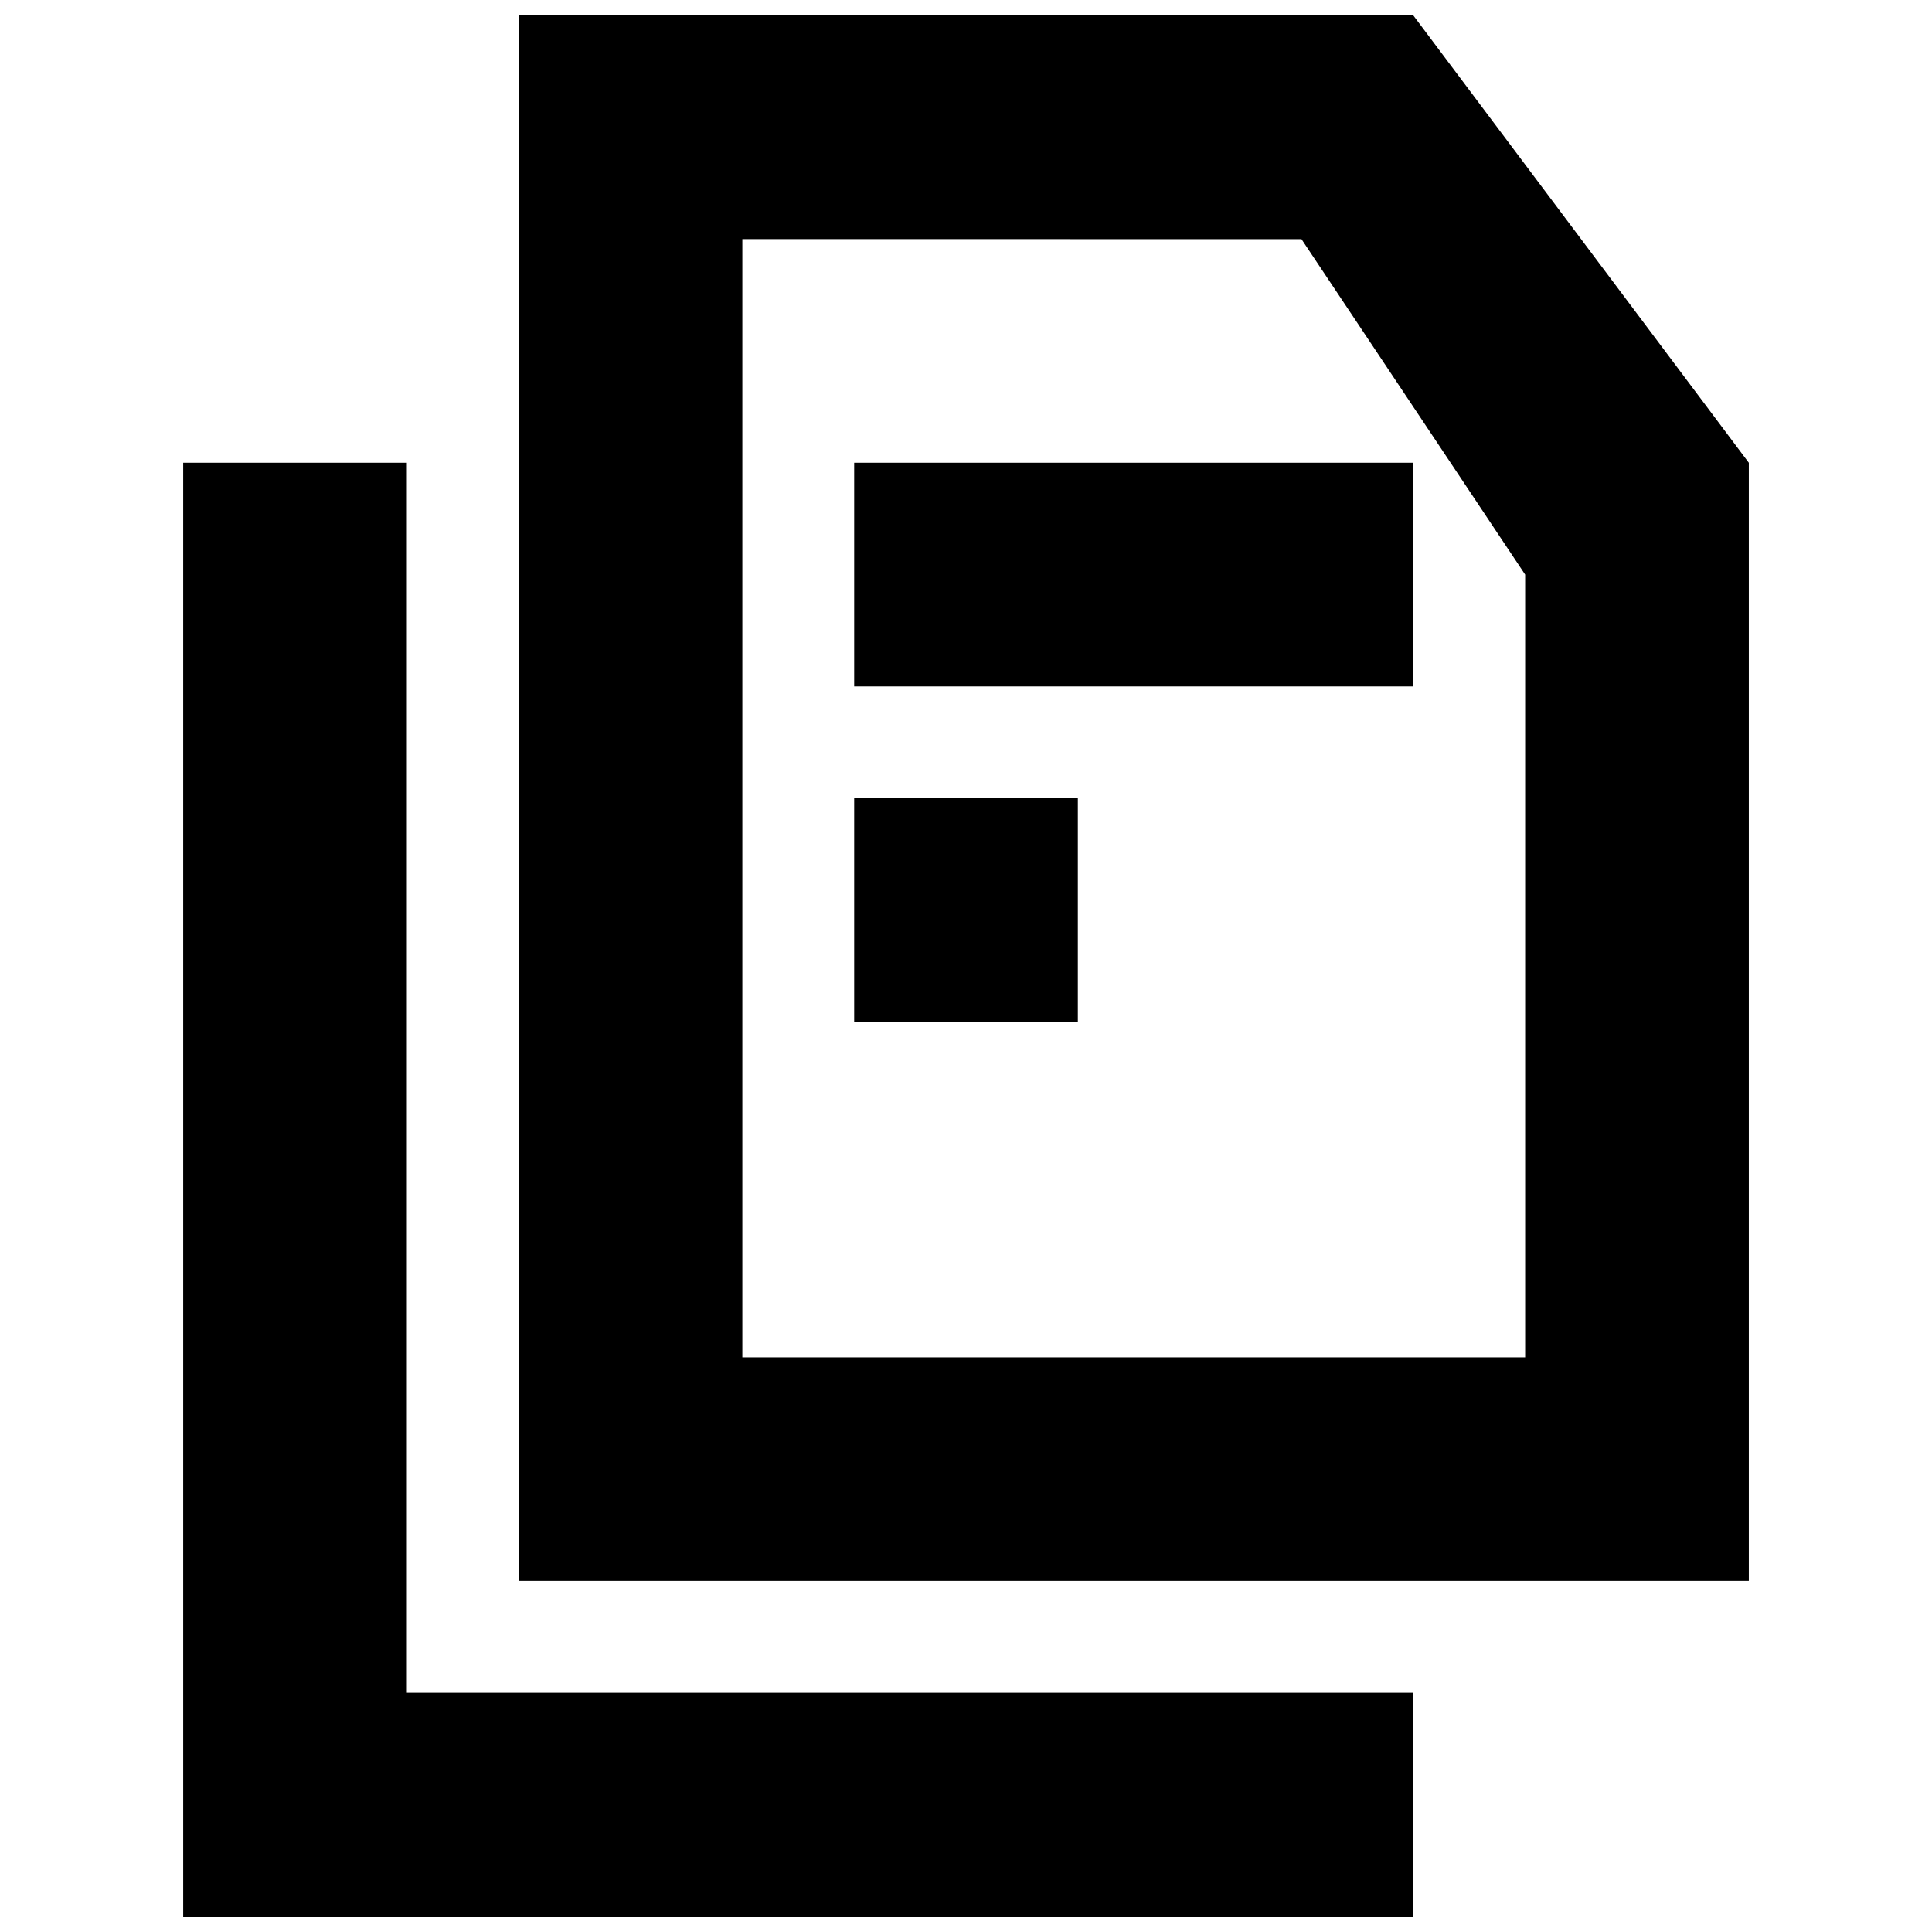<?xml version="1.0" encoding="UTF-8"?>
<!-- Uploaded to: SVG Repo, www.svgrepo.com, Generator: SVG Repo Mixer Tools -->
<svg width="800px" height="800px" version="1.1" viewBox="144 144 512 512" xmlns="http://www.w3.org/2000/svg">
 <defs>
  <clipPath id="a">
   <path d="m192 148.09h416v503.81h-416z"/>
  </clipPath>
 </defs>
 <g clip-path="url(#a)">
  <path d="m340.73 207.37v296.36h207.45v-207.45l-59.273-88.906zm-88.906 385.27v-326h-59.273v385.27h326v-59.27zm29.637-444.54h237.09l88.906 118.54v296.36h-325.99zm88.906 118.54h148.18v59.273h-148.18zm0 88.906h59.27v59.273h-59.27z" fill-rule="evenodd"/>
 </g>
</svg>